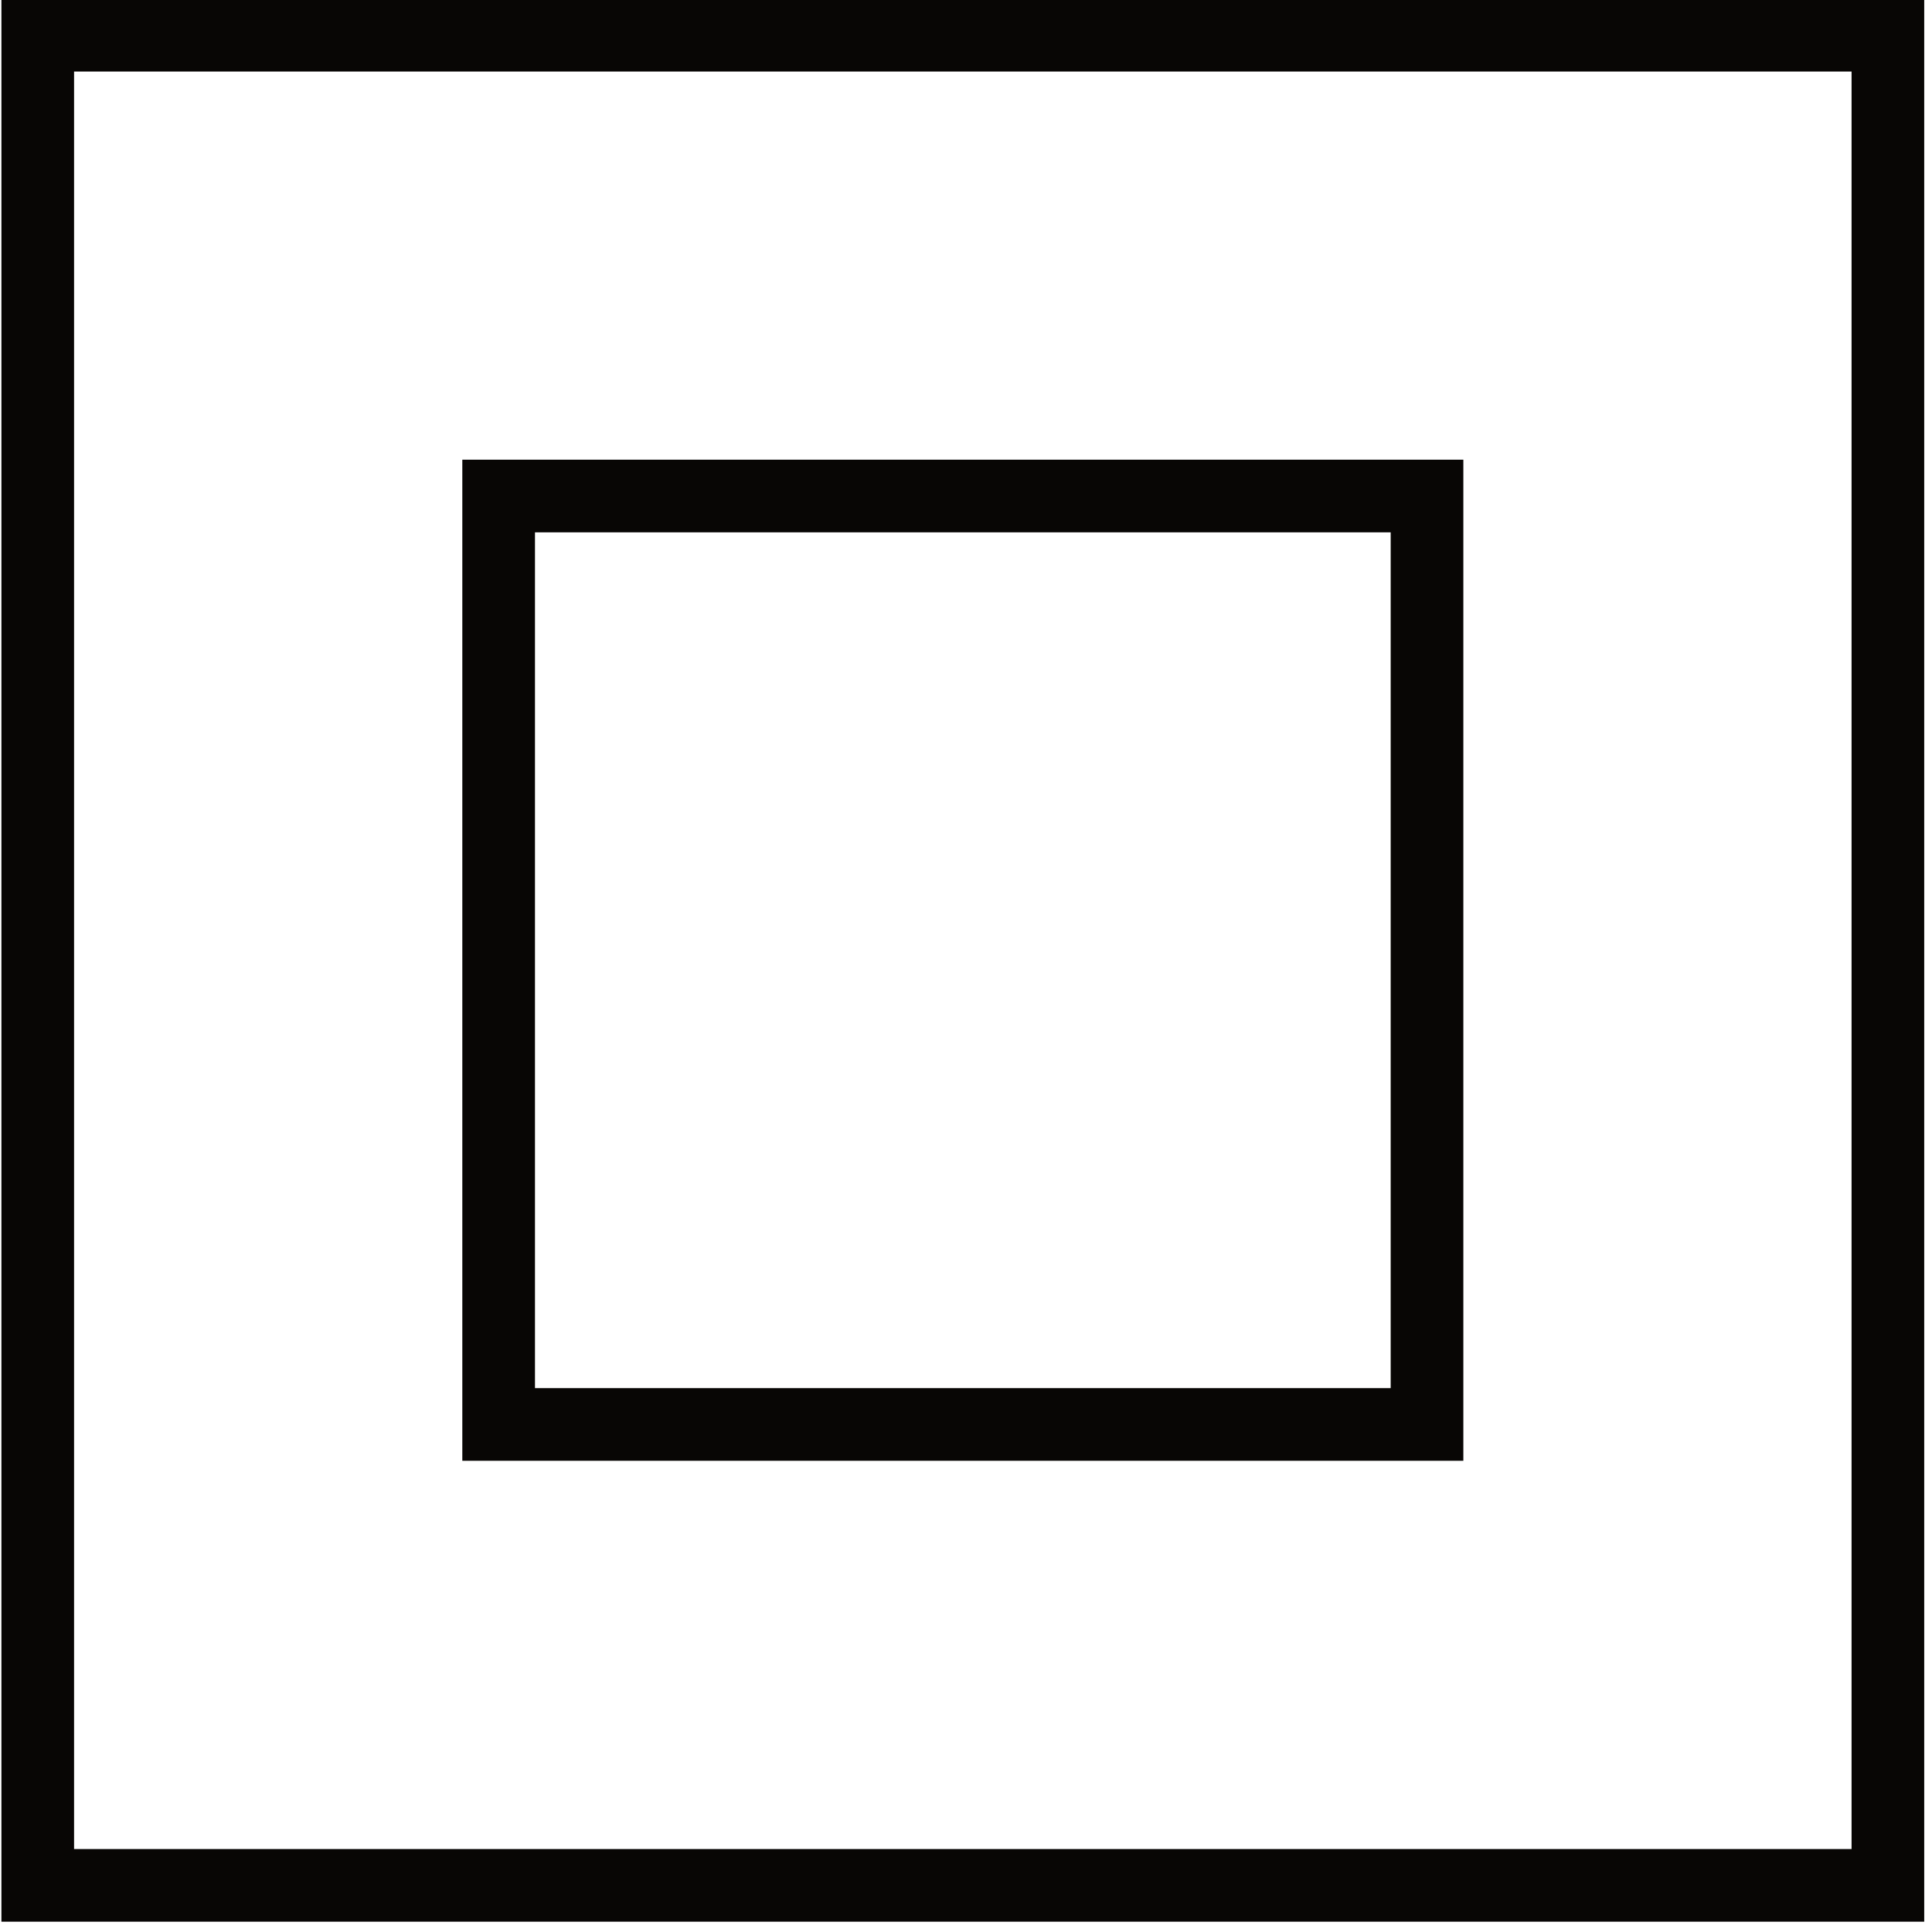 <?xml version="1.0" encoding="UTF-8" standalone="no"?>
<!DOCTYPE svg PUBLIC "-//W3C//DTD SVG 1.1//EN" "http://www.w3.org/Graphics/SVG/1.1/DTD/svg11.dtd">
<svg width="100%" height="100%" viewBox="0 0 71 71" version="1.1" xmlns="http://www.w3.org/2000/svg" xmlns:xlink="http://www.w3.org/1999/xlink" xml:space="preserve" xmlns:serif="http://www.serif.com/" style="fill-rule:evenodd;clip-rule:evenodd;stroke-miterlimit:10;">
    <g>
        <g>
            <rect x="1.387" y="1.294" width="67.992" height="67.992" style="fill:none;stroke:rgb(8,6,5);stroke-width:2.67px;"/>
            <rect x="18.325" y="18.228" width="34.117" height="34.12" style="fill:none;stroke:rgb(8,6,5);stroke-width:2.67px;"/>
        </g>
    </g>
</svg>
